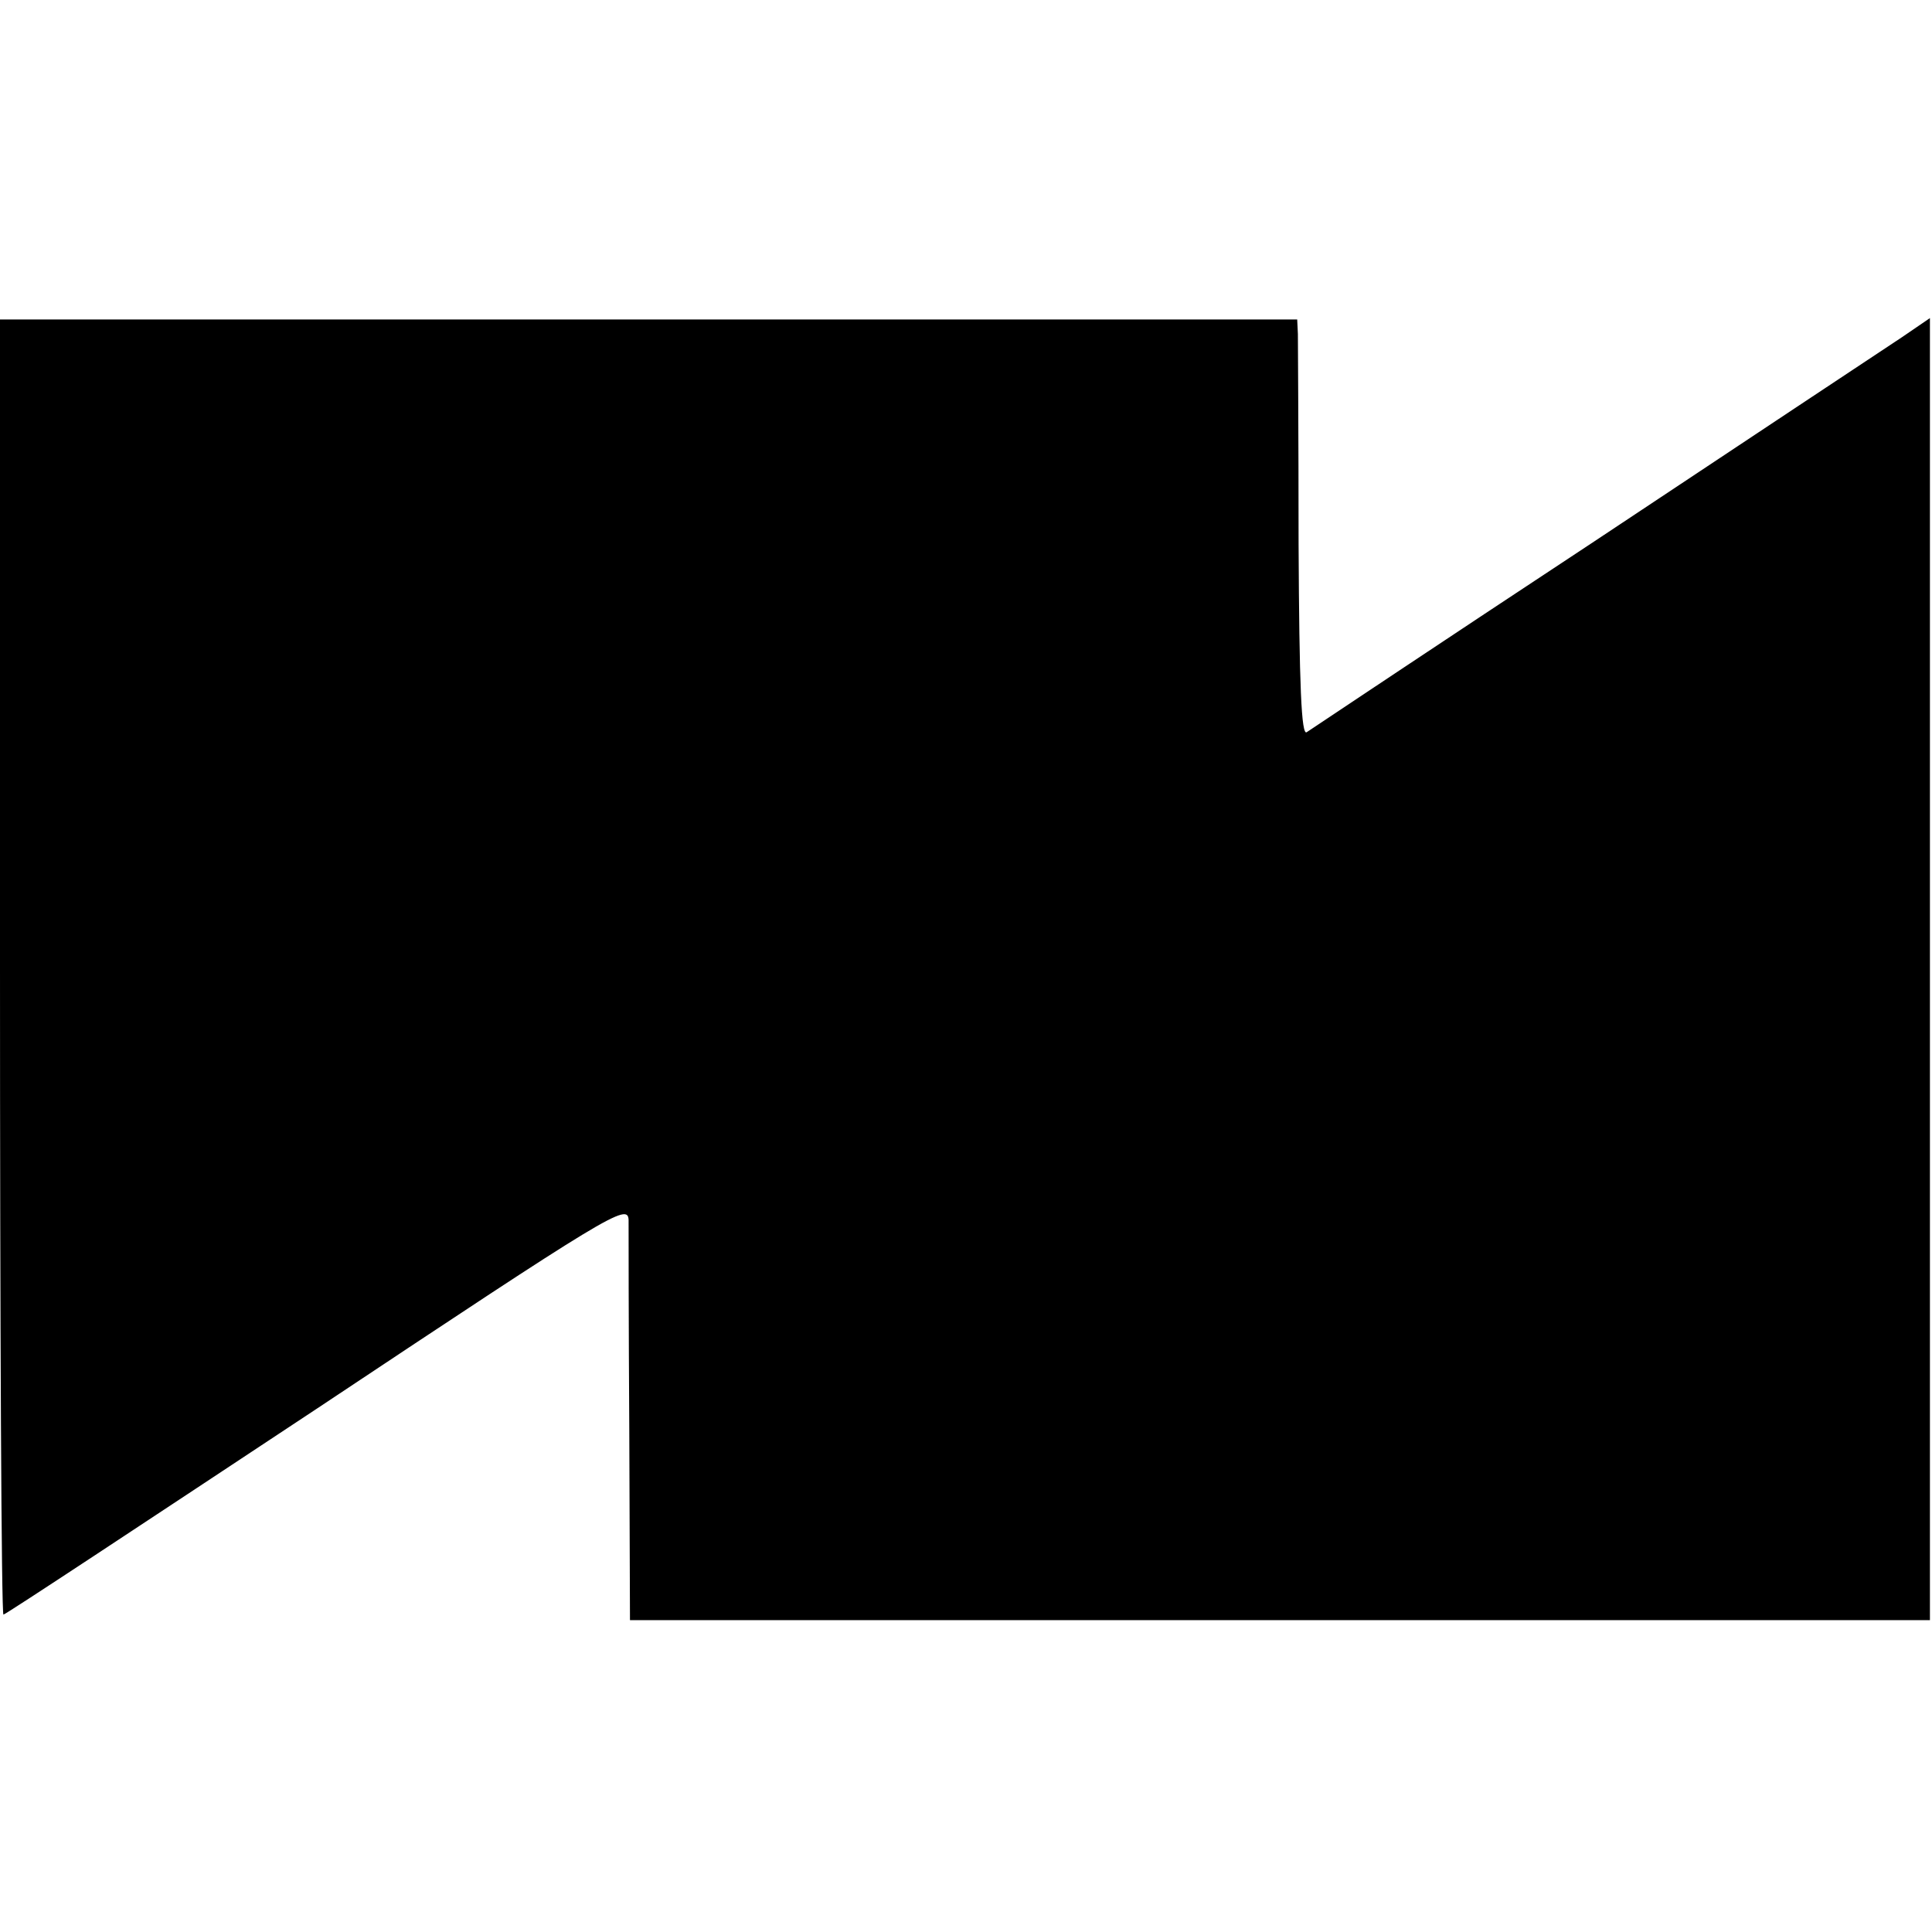 <?xml version="1.0" standalone="no"?>
<!DOCTYPE svg PUBLIC "-//W3C//DTD SVG 20010904//EN"
 "http://www.w3.org/TR/2001/REC-SVG-20010904/DTD/svg10.dtd">
<svg version="1.0" xmlns="http://www.w3.org/2000/svg"
 width="280pt" height="280pt" viewBox="0 0 280 280"
 preserveAspectRatio="xMidYMid meet">
<g transform="translate(0,280) scale(0.1,-0.1)"
fill="#000000" stroke="none">
<path d="M0 1399 c0 -517 2 -939 5 -939 3 0 207 135 455 299 424 282 450 298
451 273 0 -15 0 -151 1 -304 l1 -276 942 0 942 0 0 943 0 944 -41 -28 c-23
-15 -223 -148 -446 -296 -223 -147 -410 -272 -416 -276 -8 -7 -11 67 -12 273
0 156 -1 293 -1 304 l-1 21 -940 0 -940 0 0 -938z"/>
</g>
</svg>
